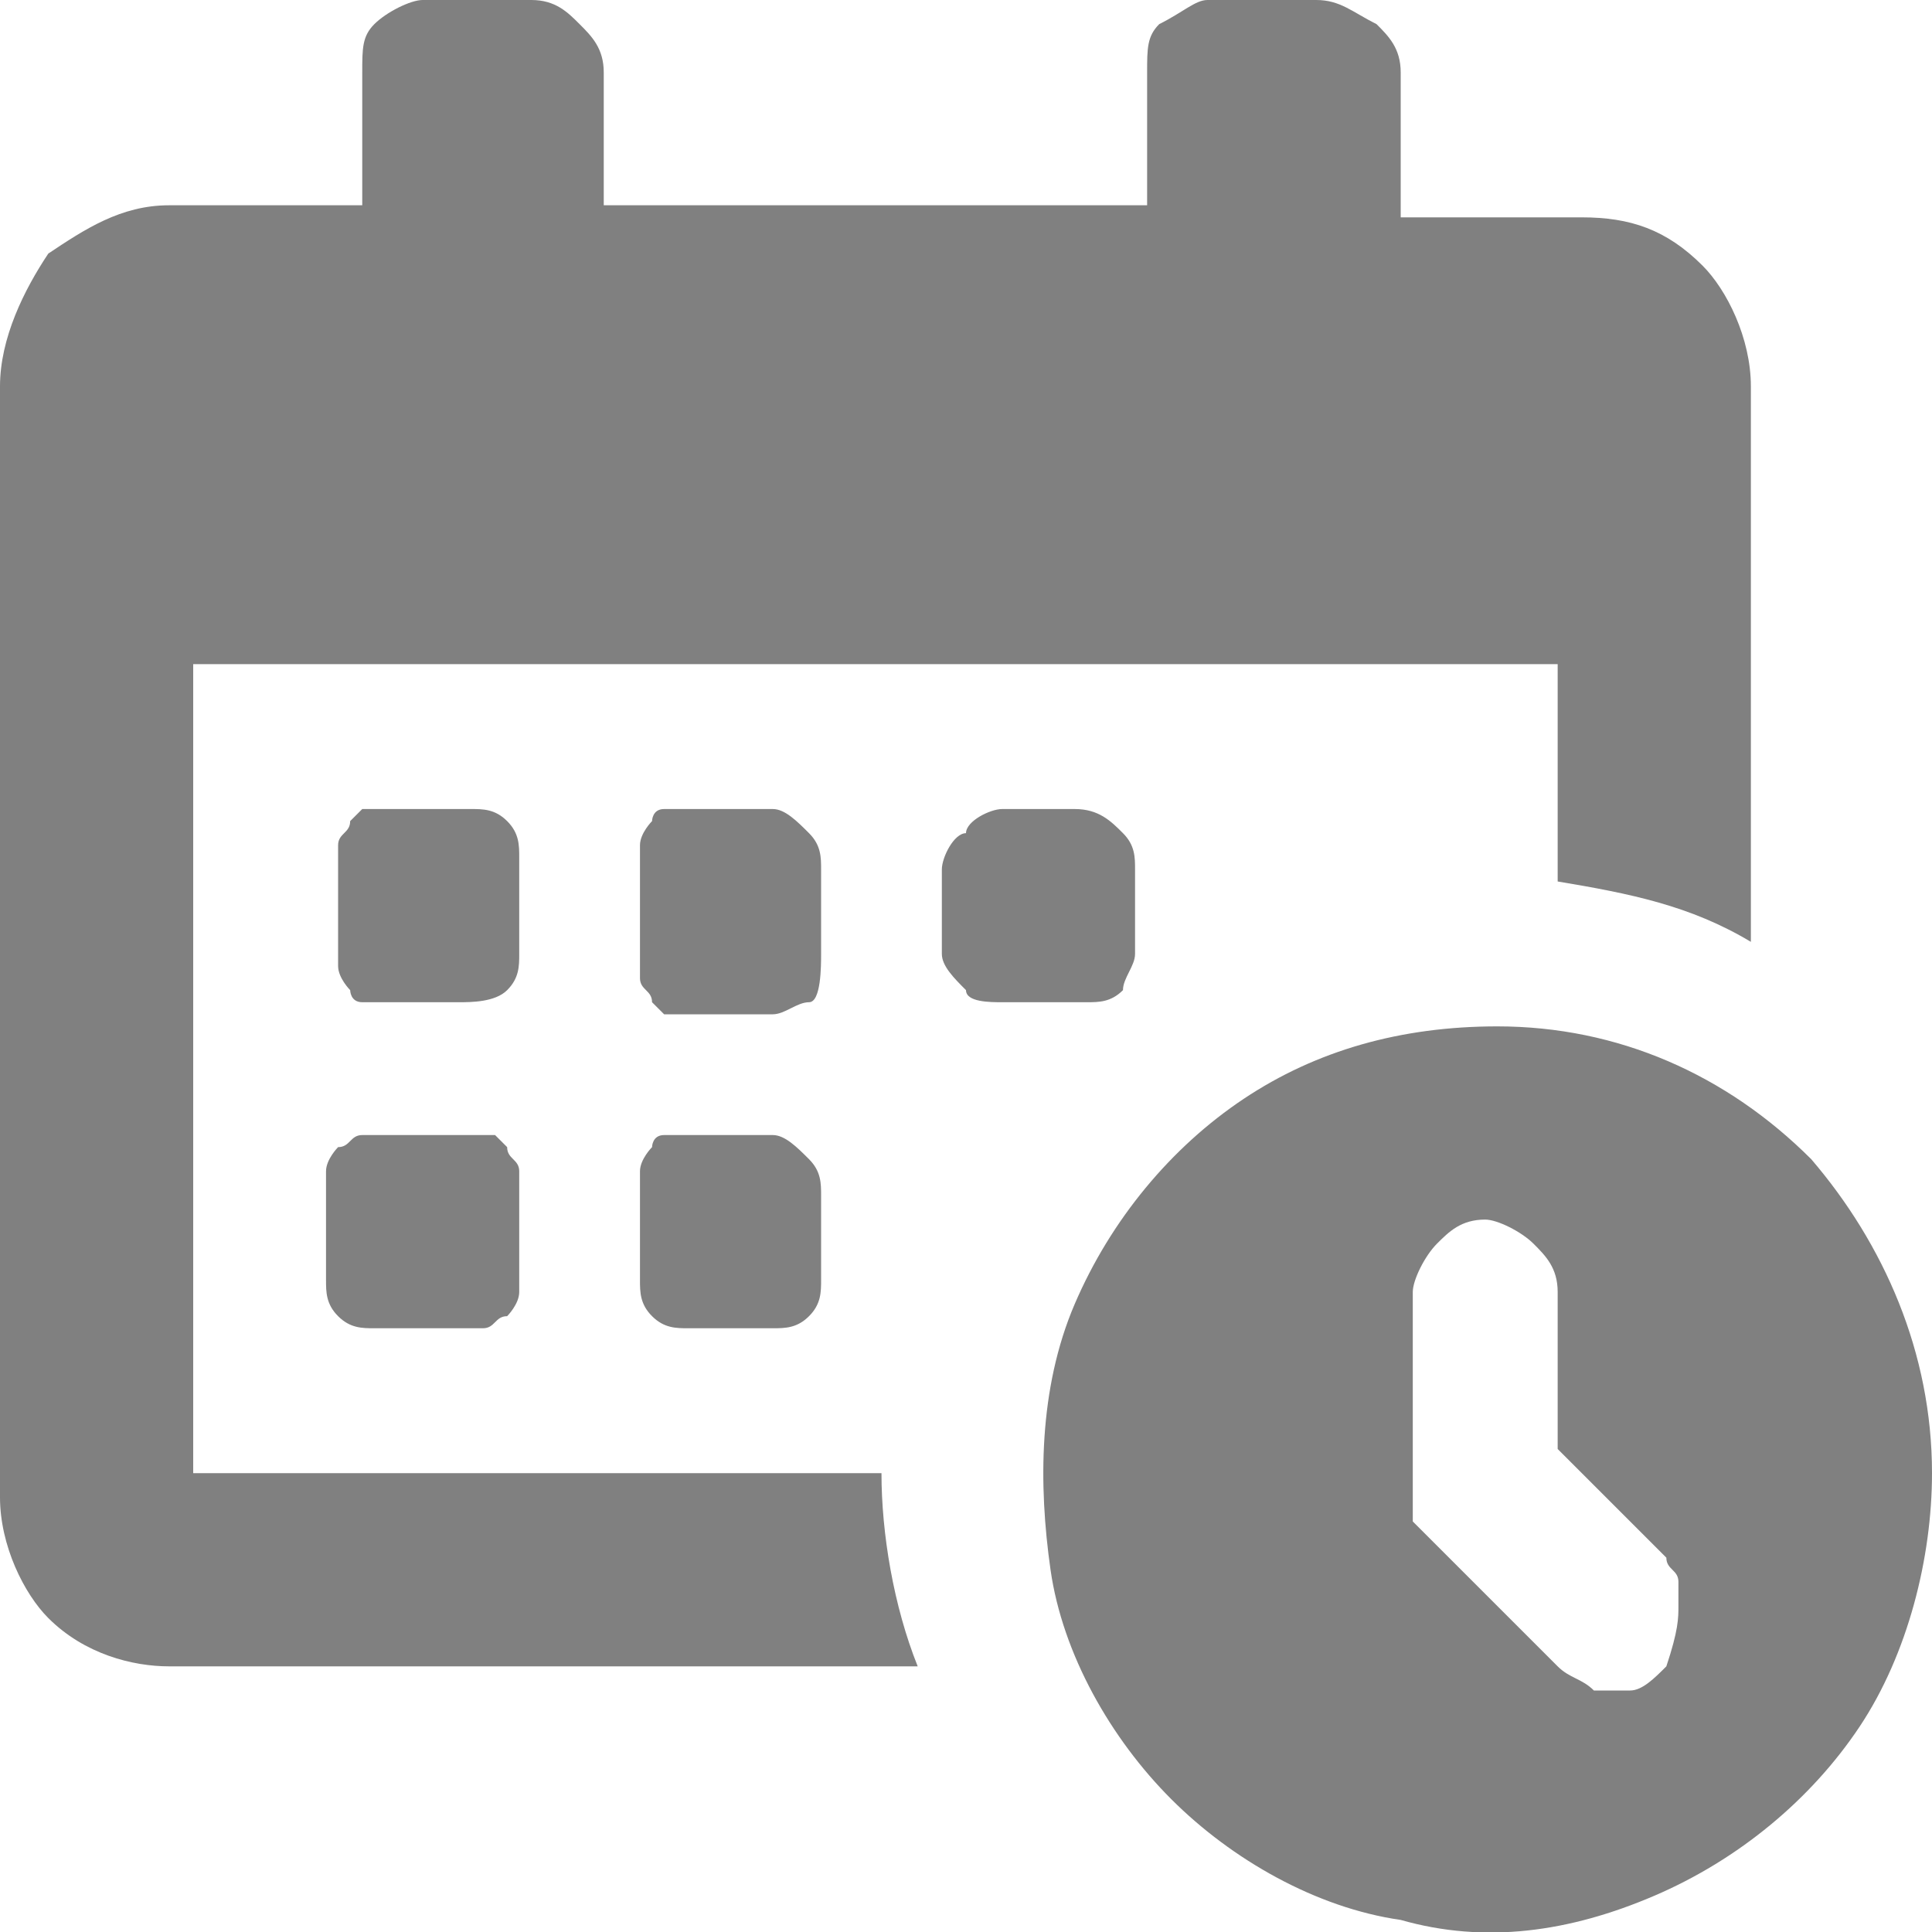 <?xml version="1.0" encoding="utf-8"?>
<!-- Generator: Adobe Illustrator 25.0.0, SVG Export Plug-In . SVG Version: 6.00 Build 0)  -->
<svg version="1.1" id="Layer_1" xmlns="http://www.w3.org/2000/svg" xmlns:xlink="http://www.w3.org/1999/xlink" x="0px" y="0px"
	 viewBox="0 0 16 16" style="enable-background:new 0 0 16 16;" xml:space="preserve">
<style type="text/css">
	.st0{fill:#808080;}
</style>
<path class="st0" d="M4.3,7.9c0,0.1,0,0.2-0.1,0.3C4.1,8.3,3.9,8.3,3.8,8.3H3.2c-0.1,0-0.1,0-0.2,0c-0.1,0-0.1-0.1-0.1-0.1
	c0,0-0.1-0.1-0.1-0.2c0-0.1,0-0.1,0-0.2V7.2c0-0.1,0-0.1,0-0.2c0-0.1,0.1-0.1,0.1-0.2c0,0,0.1-0.1,0.1-0.1c0.1,0,0.1,0,0.2,0h0.7
	c0.1,0,0.2,0,0.3,0.1c0.1,0.1,0.1,0.2,0.1,0.3V7.9z M6.8,7.2c0-0.1,0-0.2-0.1-0.3C6.6,6.8,6.5,6.7,6.4,6.7H5.7c-0.1,0-0.1,0-0.2,0
	c-0.1,0-0.1,0.1-0.1,0.1c0,0-0.1,0.1-0.1,0.2c0,0.1,0,0.1,0,0.2v0.7c0,0.1,0,0.1,0,0.2c0,0.1,0.1,0.1,0.1,0.2c0,0,0.1,0.1,0.1,0.1
	c0.1,0,0.1,0,0.2,0h0.7c0.1,0,0.2-0.1,0.3-0.1S6.8,8,6.8,7.9L6.8,7.2z M8.3,8.3h0.7c0.1,0,0.2,0,0.3-0.1C9.3,8.1,9.4,8,9.4,7.9V7.2
	c0-0.1,0-0.2-0.1-0.3C9.2,6.8,9.1,6.7,8.9,6.7H8.3C8.2,6.7,8,6.8,8,6.9C7.9,6.9,7.8,7.1,7.8,7.2v0.7C7.8,8,7.9,8.1,8,8.2
	C8,8.3,8.2,8.3,8.3,8.3L8.3,8.3z M3.8,9.4H3.2c-0.1,0-0.1,0-0.2,0c-0.1,0-0.1,0.1-0.2,0.1c0,0-0.1,0.1-0.1,0.2c0,0.1,0,0.1,0,0.2
	v0.7c0,0.1,0,0.2,0.1,0.3C2.9,11,3,11,3.1,11h0.7c0.1,0,0.1,0,0.2,0c0.1,0,0.1-0.1,0.2-0.1c0,0,0.1-0.1,0.1-0.2c0-0.1,0-0.1,0-0.2
	V9.9c0-0.1,0-0.1,0-0.2c0-0.1-0.1-0.1-0.1-0.2c0,0-0.1-0.1-0.1-0.1S3.9,9.4,3.8,9.4z M6.4,9.4H5.7c-0.1,0-0.1,0-0.2,0
	S5.4,9.5,5.4,9.5c0,0-0.1,0.1-0.1,0.2c0,0.1,0,0.1,0,0.2v0.7c0,0.1,0,0.2,0.1,0.3C5.5,11,5.6,11,5.7,11h0.7c0.1,0,0.2,0,0.3-0.1
	c0.1-0.1,0.1-0.2,0.1-0.3V9.9c0-0.1,0-0.2-0.1-0.3C6.6,9.5,6.5,9.4,6.4,9.4z M1.4,13.8h6.2c-0.2-0.5-0.3-1.1-0.3-1.6H1.6V5.5h11.3
	v1.8c0.6,0.1,1.1,0.2,1.6,0.5V3.2c0-0.4-0.2-0.8-0.4-1c-0.3-0.3-0.6-0.4-1-0.4h-1.5V0.6c0-0.2-0.1-0.3-0.2-0.4
	C11.2,0.1,11.1,0,10.9,0H10C9.9,0,9.8,0.1,9.6,0.2C9.5,0.3,9.5,0.4,9.5,0.6v1.1H5V0.6c0-0.2-0.1-0.3-0.2-0.4C4.7,0.1,4.6,0,4.4,0
	H3.5C3.4,0,3.2,0.1,3.1,0.2C3,0.3,3,0.4,3,0.6v1.1H1.4c-0.4,0-0.7,0.2-1,0.4C0.2,2.4,0,2.8,0,3.2v9.2c0,0.4,0.2,0.8,0.4,1
	C0.7,13.7,1.1,13.8,1.4,13.8z M16,12.2c0,0.7-0.2,1.5-0.6,2.1c-0.4,0.6-1,1.1-1.7,1.4s-1.4,0.4-2.1,0.2c-0.7-0.1-1.4-0.5-1.9-1
	c-0.5-0.5-0.9-1.2-1-1.9c-0.1-0.7-0.1-1.5,0.2-2.2c0.3-0.7,0.8-1.3,1.4-1.7c0.6-0.4,1.3-0.6,2.1-0.6c1,0,1.9,0.4,2.6,1.1
	C15.6,10.3,16,11.2,16,12.2z M13.9,13.3c0-0.1,0-0.2,0-0.2c0-0.1-0.1-0.1-0.1-0.2L12.9,12v-1.3c0-0.2-0.1-0.3-0.2-0.4
	c-0.1-0.1-0.3-0.2-0.4-0.2c-0.2,0-0.3,0.1-0.4,0.2c-0.1,0.1-0.2,0.3-0.2,0.4v1.9l1.2,1.2c0.1,0.1,0.2,0.1,0.3,0.2c0.1,0,0.2,0,0.3,0
	c0.1,0,0.2-0.1,0.3-0.2C13.9,13.5,13.9,13.4,13.9,13.3z"/>
</svg>
